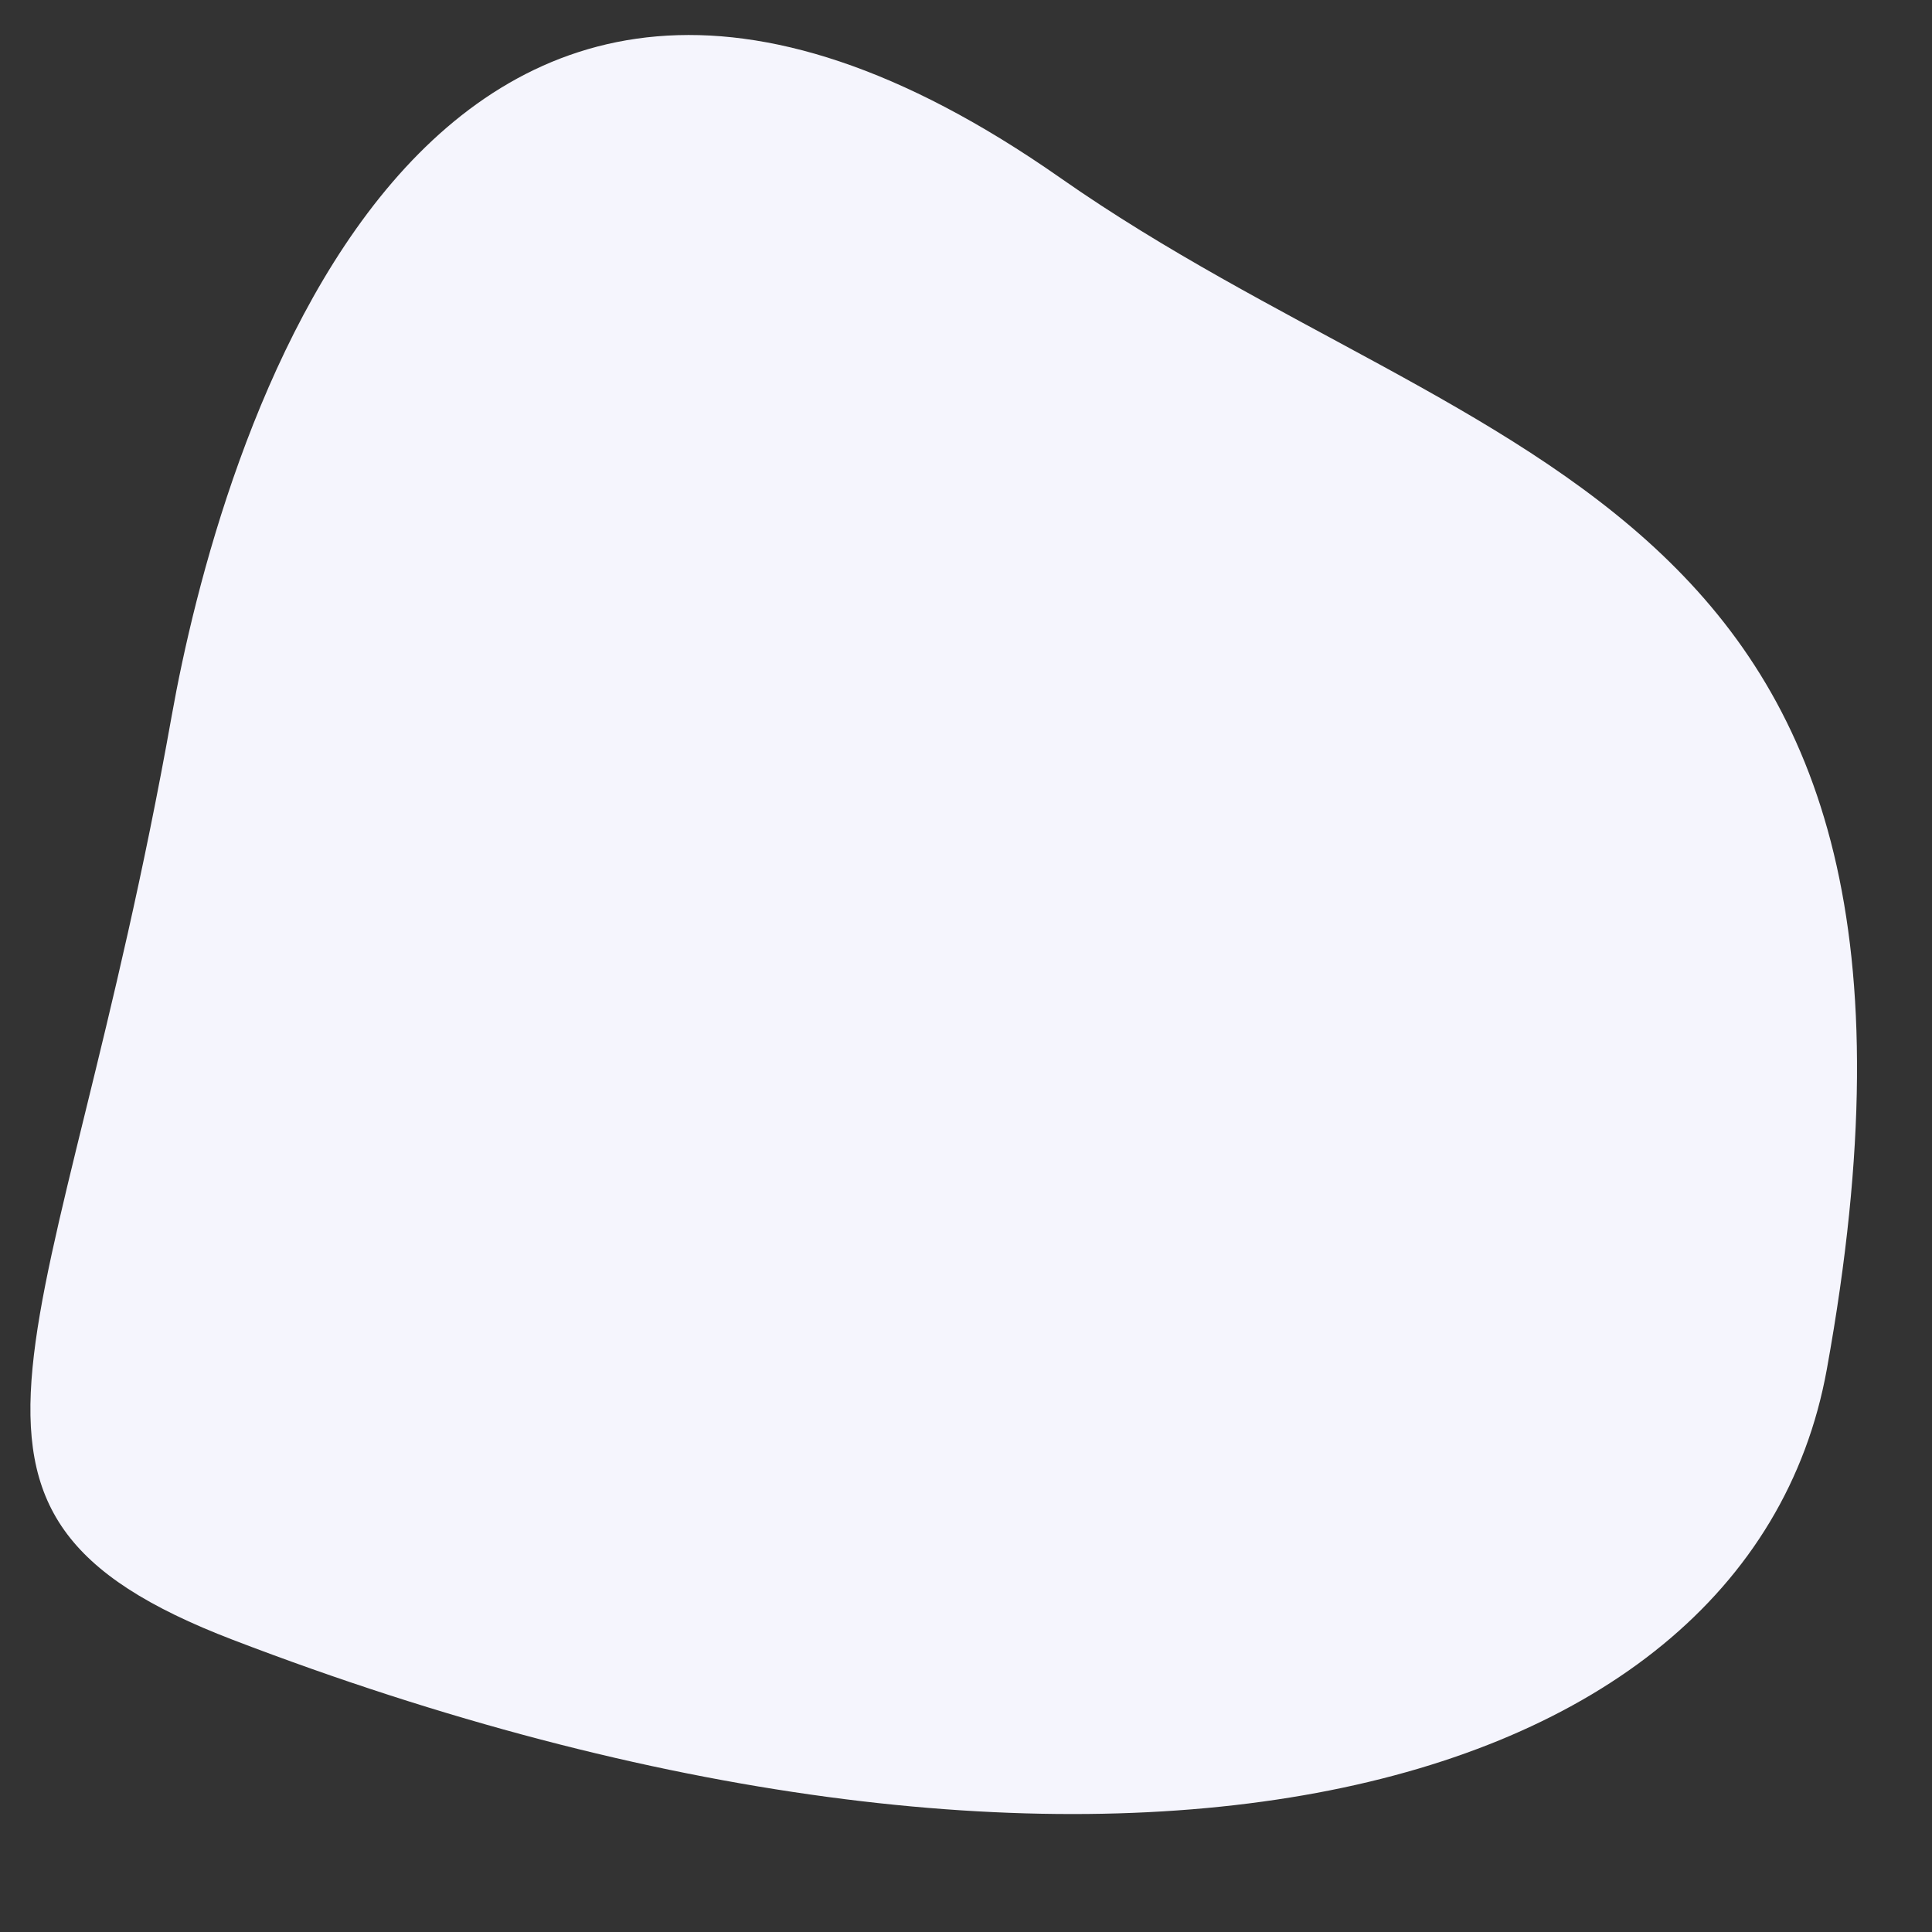 <?xml version="1.0" encoding="utf-8"?>
<!-- Generator: Adobe Illustrator 17.0.0, SVG Export Plug-In . SVG Version: 6.00 Build 0)  -->
<!DOCTYPE svg PUBLIC "-//W3C//DTD SVG 1.1//EN" "http://www.w3.org/Graphics/SVG/1.1/DTD/svg11.dtd">
<svg version="1.1" id="Camada_1" xmlns="http://www.w3.org/2000/svg" xmlns:xlink="http://www.w3.org/1999/xlink" x="0px" y="0px"
	 width="300px" height="300px" viewBox="0 0 300 300" enable-background="new 0 0 300 300" xml:space="preserve">
<rect x="0" y="0" width="300" height="300" fill="#333333" stroke="none"/>
<path fill="#F5F5FD" d="M26.666,111.135c7.069-39.699,38.26-153.318,138-83.5c65.623,45.936,143.761,48.319,119,185
	c-12.5,69-116.166,92.365-247.5,42C-16.528,234.427,9.057,210.028,26.666,111.135z"/>
</svg>
